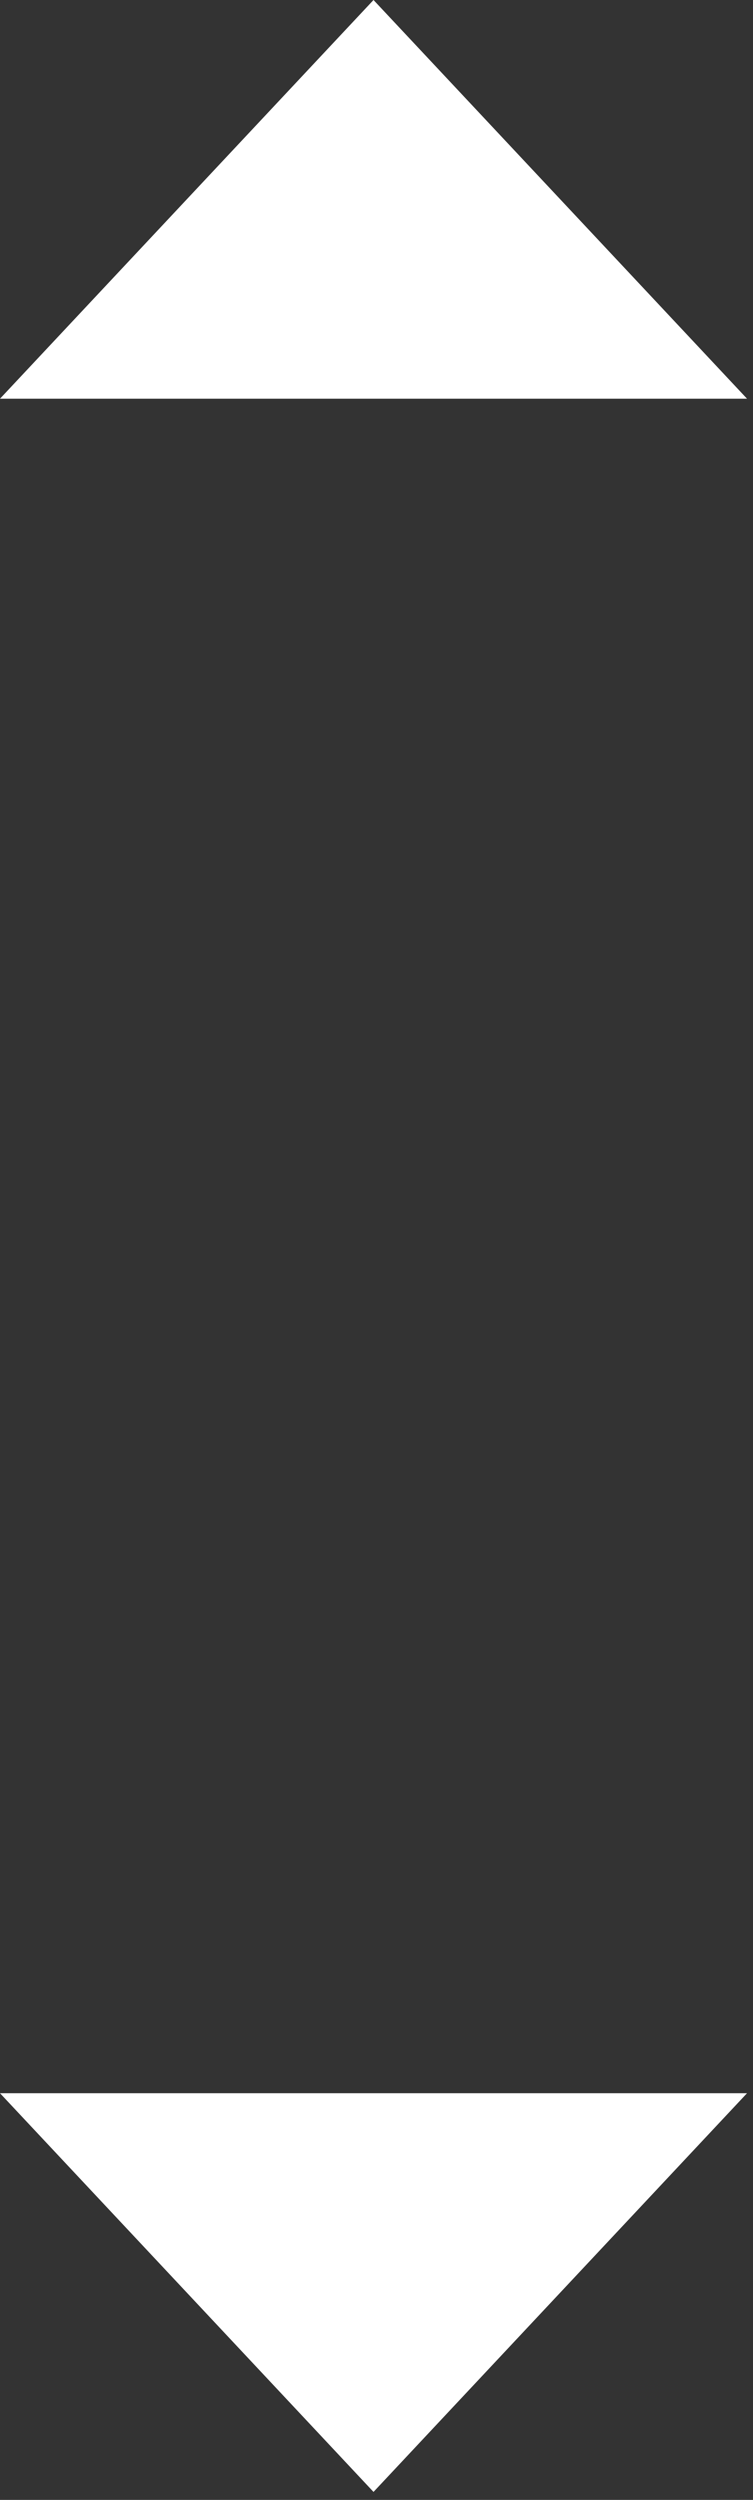 <?xml version="1.0" encoding="UTF-8" standalone="no"?><!DOCTYPE svg PUBLIC "-//W3C//DTD SVG 1.1//EN" "http://www.w3.org/Graphics/SVG/1.1/DTD/svg11.dtd"><svg width="100%" height="100%" viewBox="0 0 63 209" version="1.1" xmlns="http://www.w3.org/2000/svg" xmlns:xlink="http://www.w3.org/1999/xlink" xml:space="preserve" xmlns:serif="http://www.serif.com/" style="fill-rule:evenodd;clip-rule:evenodd;stroke-linejoin:round;stroke-miterlimit:2;"><rect x="0" y="0" width="63" height="209" fill="#333333" stroke="none"/><g id="icons_content_slider"><path d="M31.25,0l31.25,33.333l-62.5,0l31.25,-33.333Z" style="fill:#fff;"/><path d="M31.25,208.333l-31.25,-33.333l62.5,0l-31.25,33.333Z" style="fill:#fff;"/></g></svg>